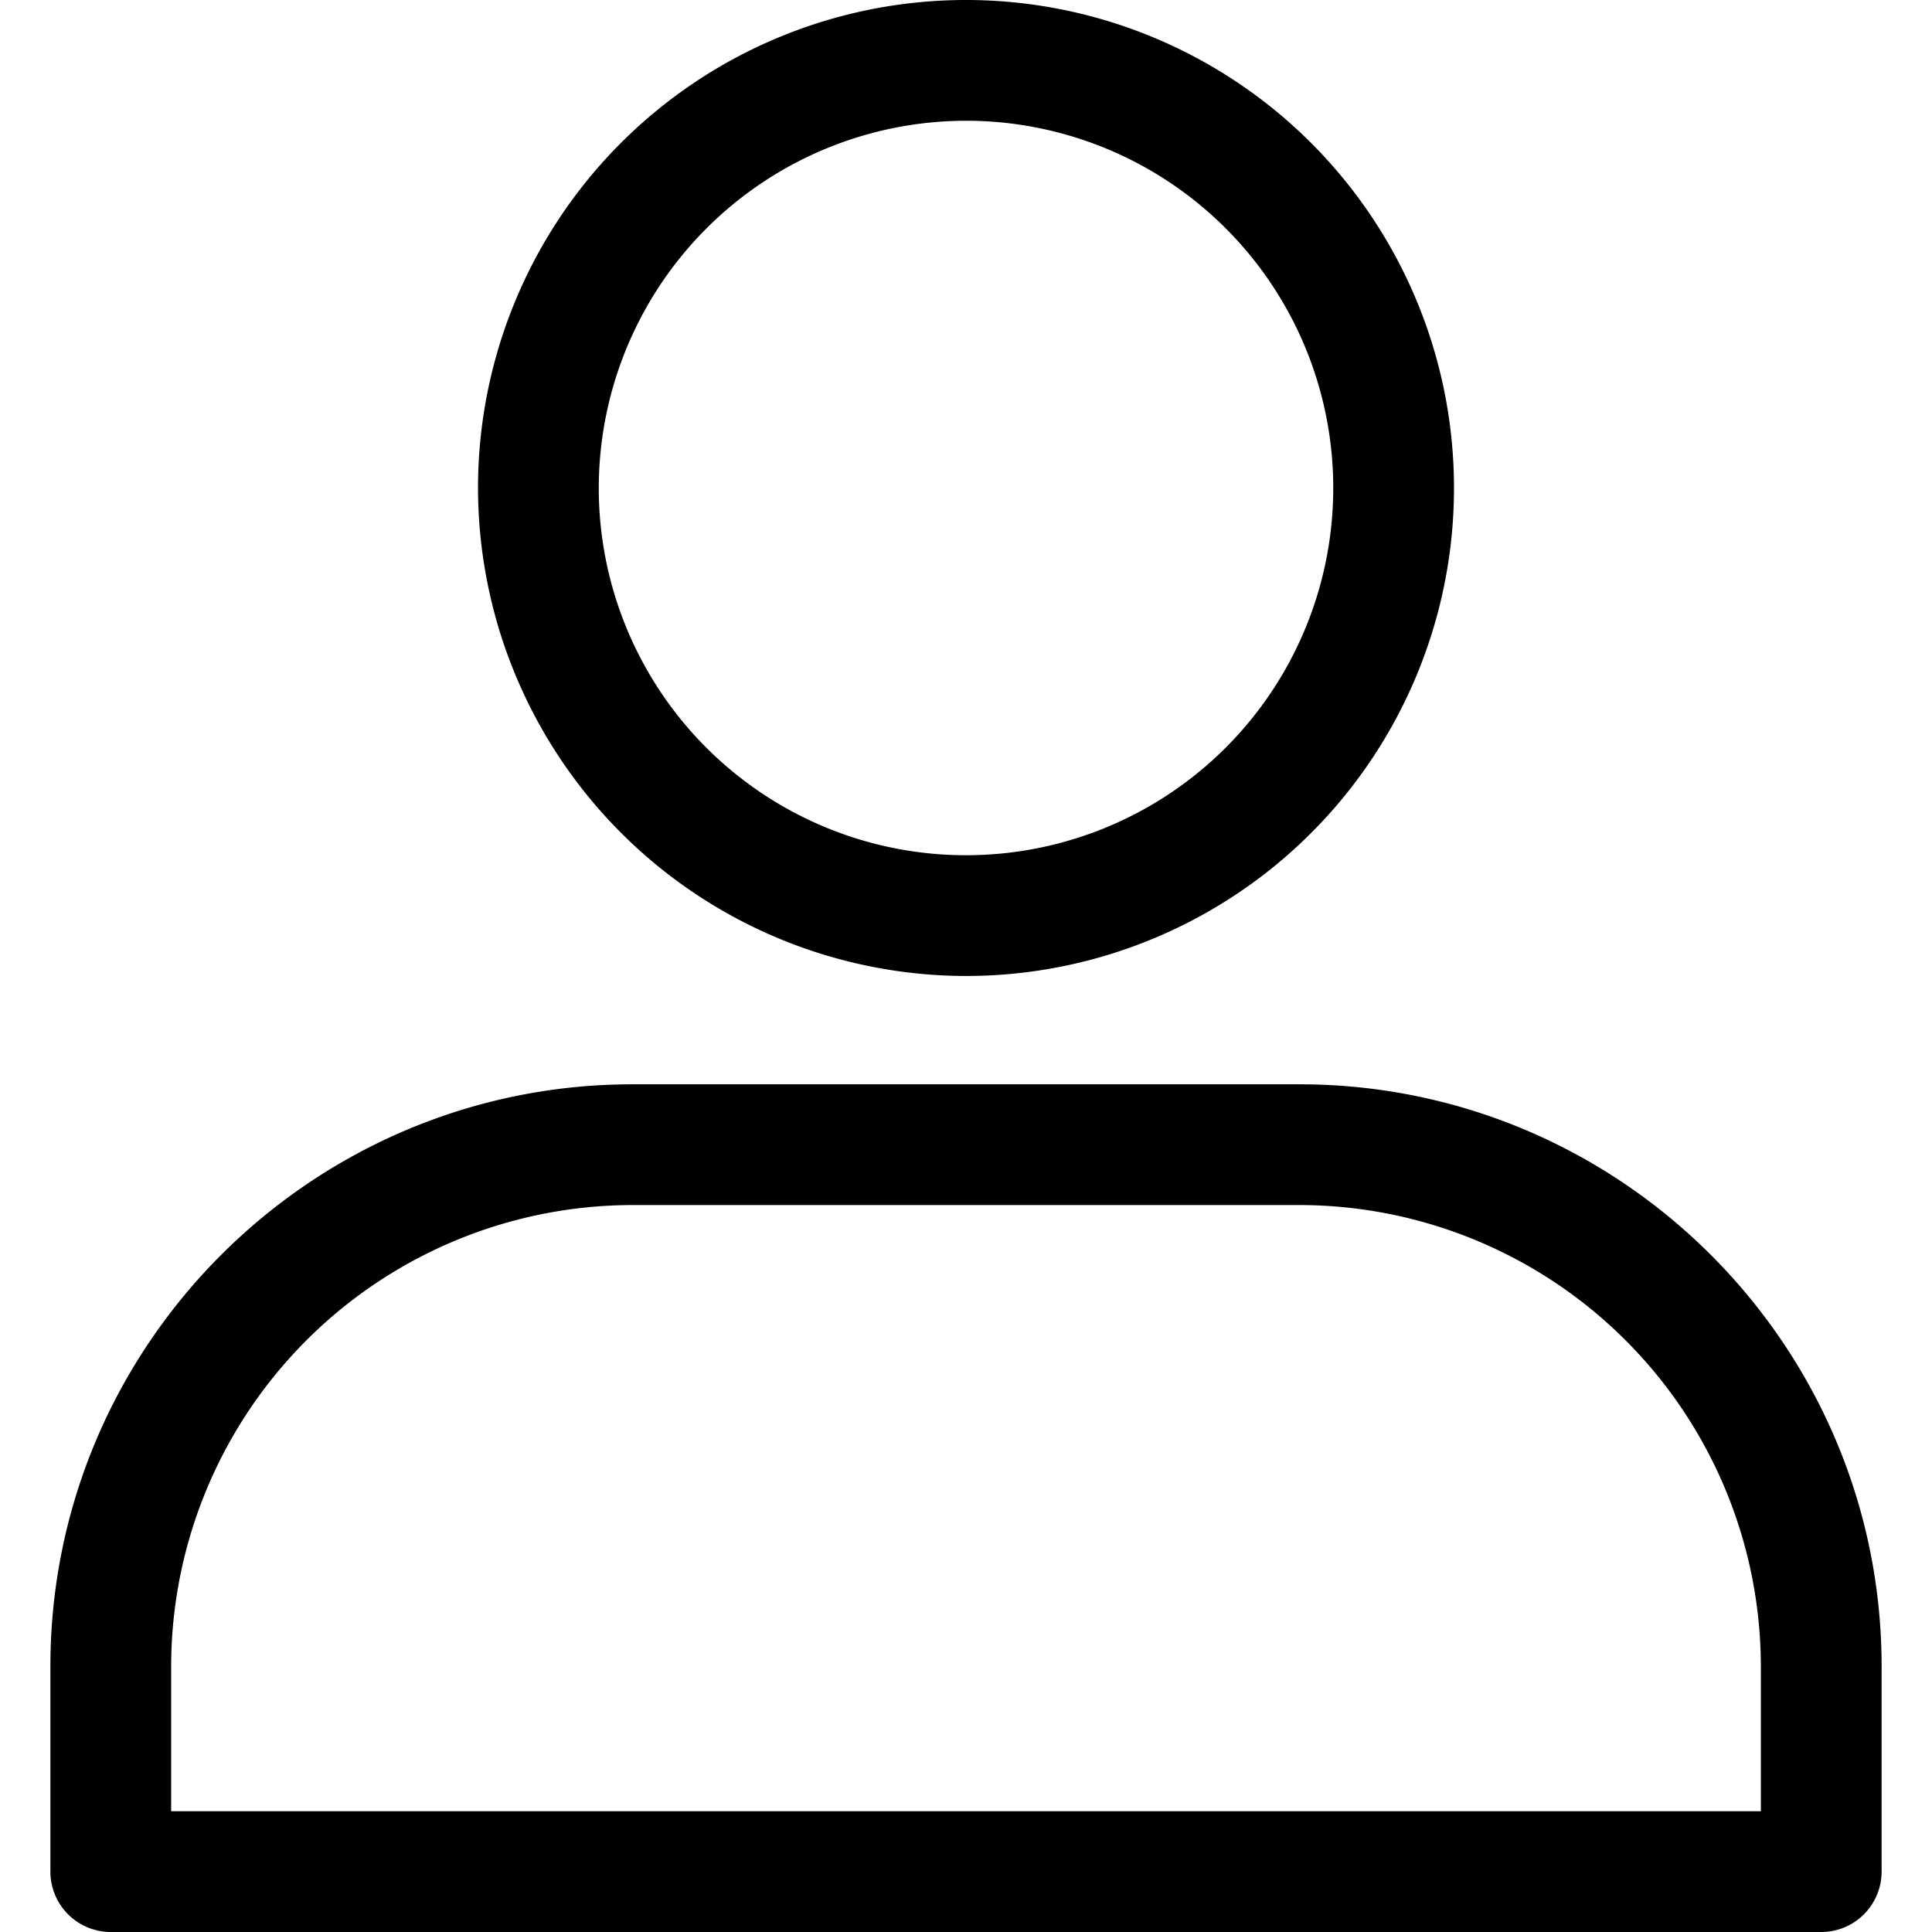 <svg xmlns="http://www.w3.org/2000/svg" id="Layer_1" height="512" viewBox="0 0 512 512" width="512" data-name="Layer 1"><path d="m344.391 287.352h-176.782c-85.055 0-154.254 69.2-154.254 154.253v54.395a16 16 0 0 0 16 16h453.29a16 16 0 0 0 16-16v-54.395c0-85.055-69.199-154.253-154.254-154.253zm122.254 192.648h-421.29v-38.395a122.392 122.392 0 0 1 122.254-122.253h176.782a122.392 122.392 0 0 1 122.254 122.253zm-210.645-221.355a129.323 129.323 0 1 0 -129.322-129.323 129.469 129.469 0 0 0 129.322 129.323zm0-226.645a97.323 97.323 0 1 1 -97.322 97.322 97.432 97.432 0 0 1 97.322-97.322z"></path></svg>